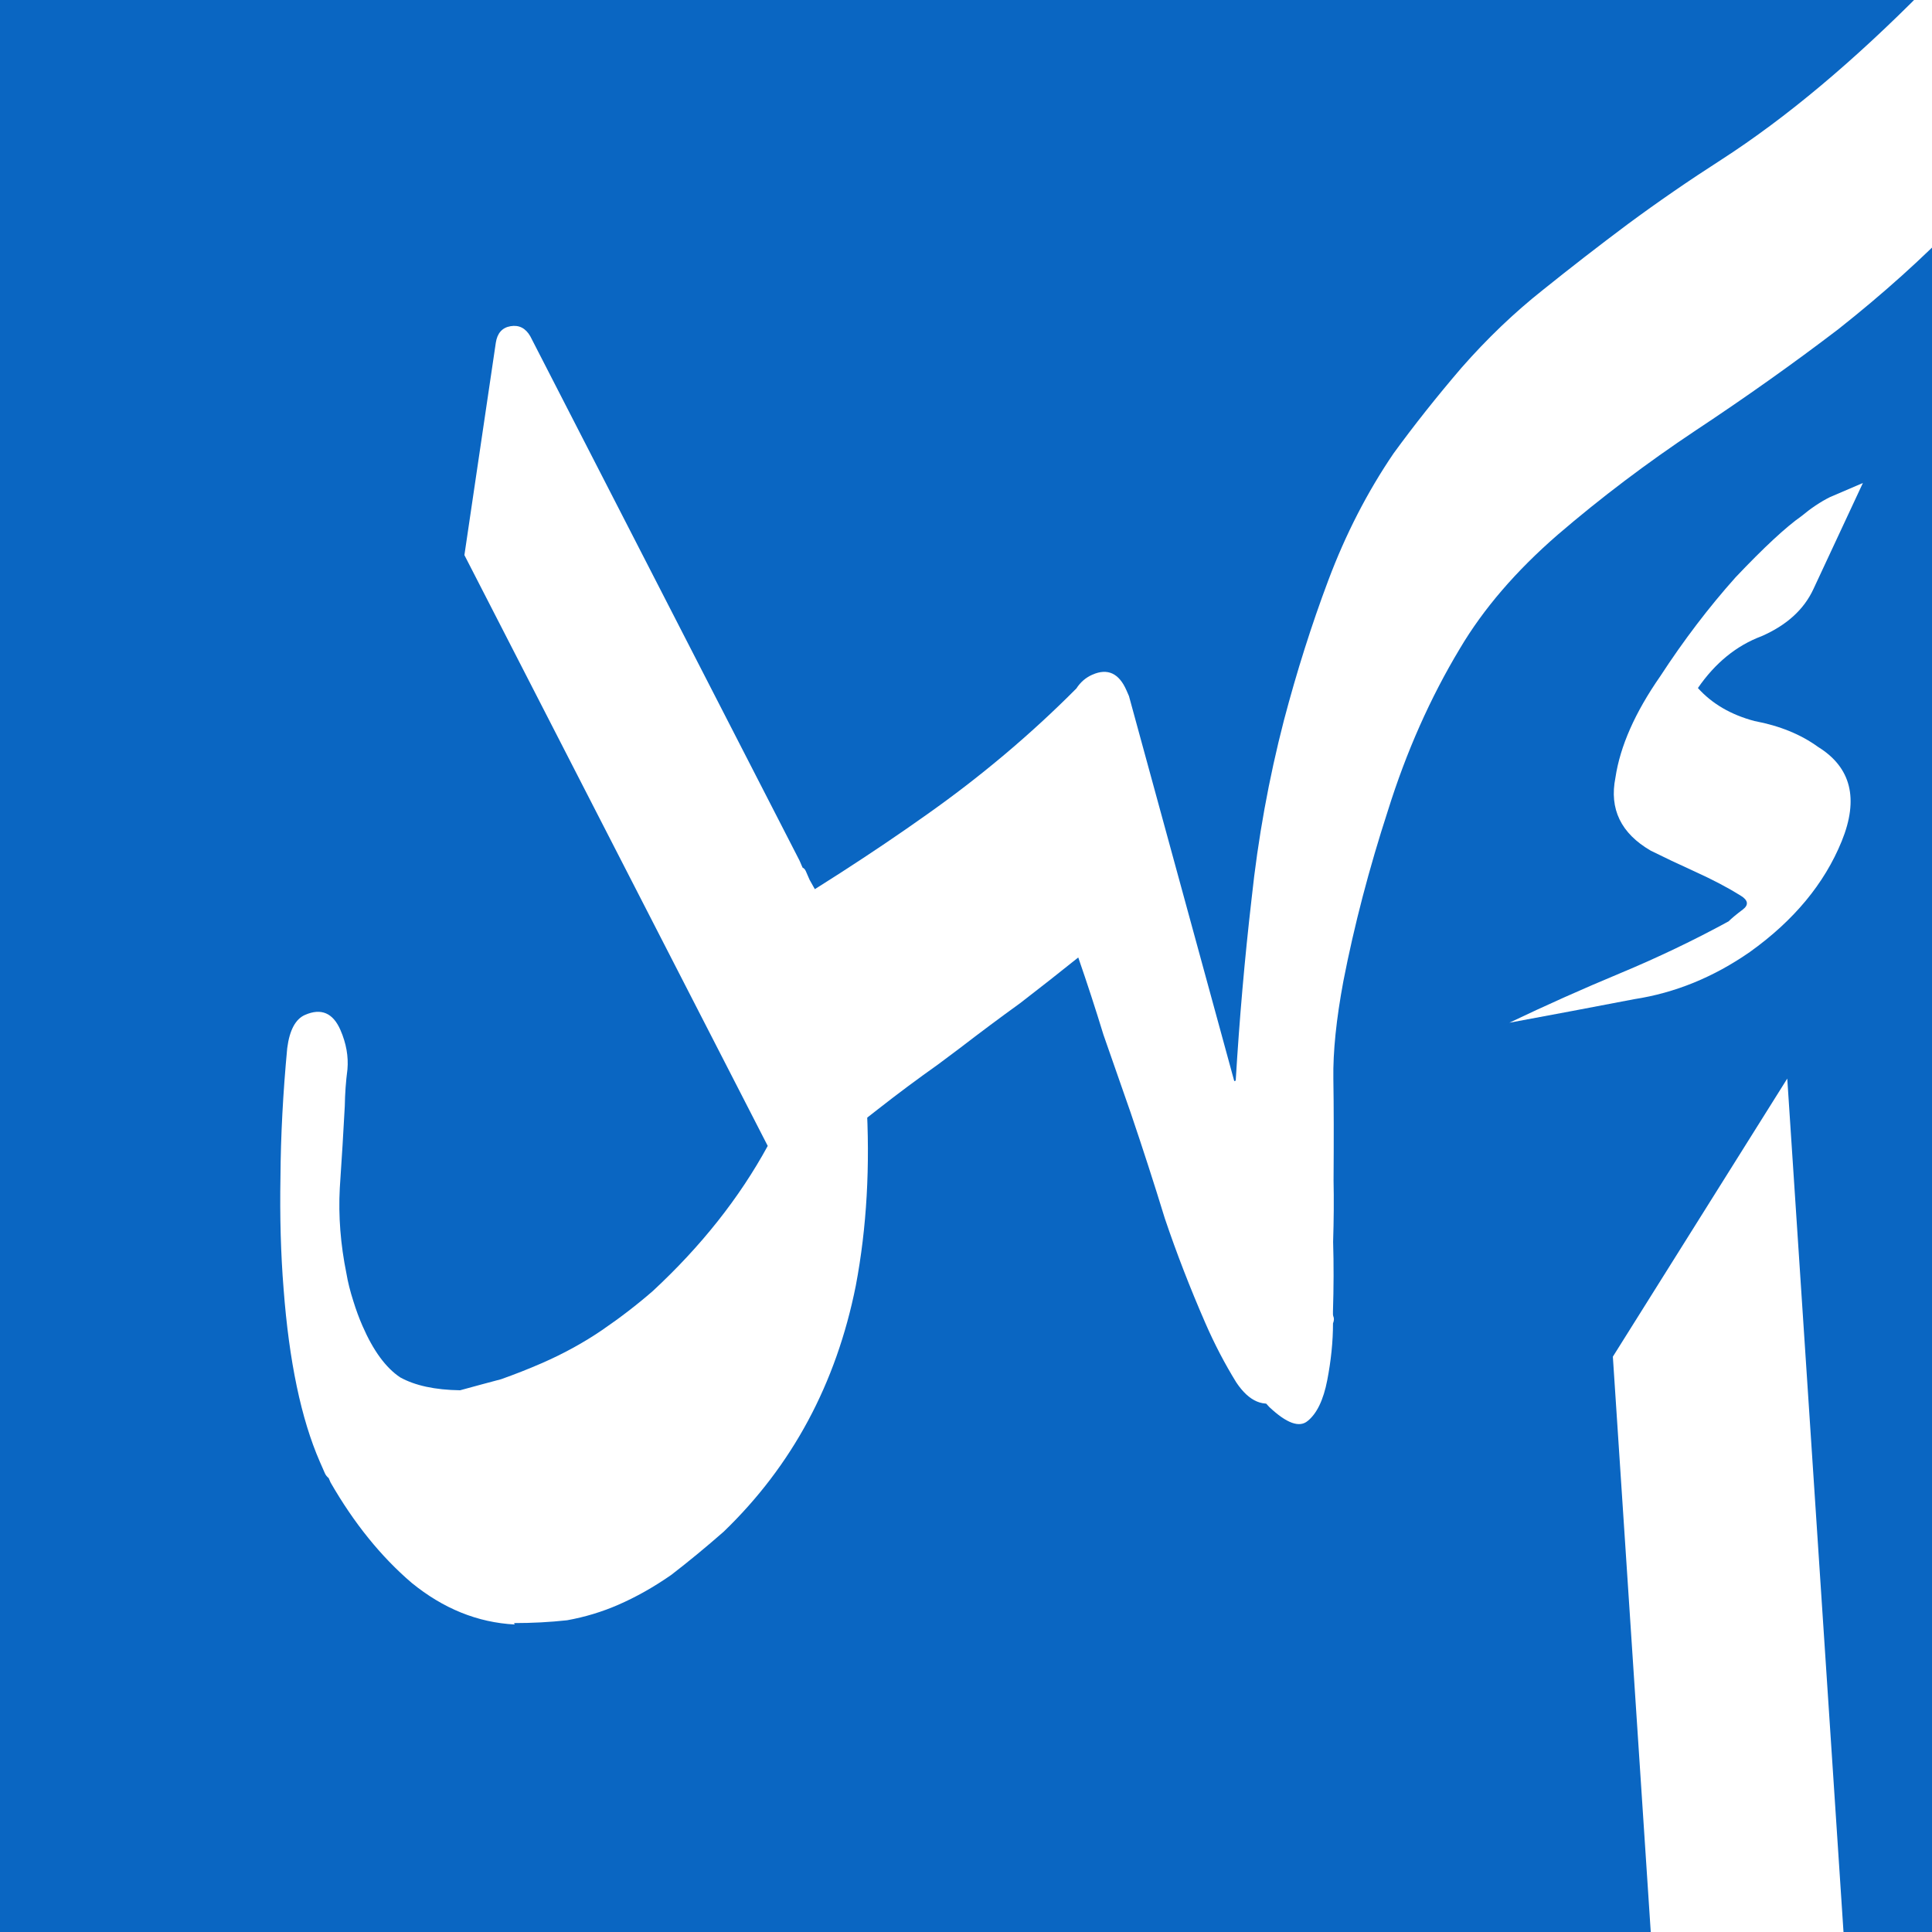 <svg width="48" height="48" viewBox="0 0 48 48" fill="none" xmlns="http://www.w3.org/2000/svg">
<rect x="0" y="0" width="48" height="48" fill="#333333" stroke="none"/>
<g clip-path="url(#clip0_67_58)">
<rect width="48" height="48" fill="#0A66C2"/>
<path d="M7.578 25.215C7.979 25.04 8.273 25.165 8.458 25.59C8.602 25.921 8.66 26.247 8.632 26.569C8.593 26.867 8.571 27.172 8.566 27.483C8.533 28.116 8.491 28.795 8.442 29.519C8.405 30.21 8.46 30.917 8.607 31.64C8.642 31.849 8.699 32.078 8.778 32.324C8.847 32.547 8.923 32.753 9.006 32.942C9.273 33.556 9.585 33.982 9.942 34.22C10.312 34.425 10.809 34.532 11.431 34.541C11.783 34.444 12.122 34.353 12.45 34.266C12.791 34.145 13.127 34.013 13.458 33.869C14.001 33.632 14.5 33.358 14.955 33.048C15.41 32.737 15.831 32.413 16.218 32.076C17.419 30.962 18.371 29.76 19.074 28.47L11.538 13.791L12.318 8.517C12.354 8.277 12.477 8.139 12.686 8.104C12.896 8.069 13.059 8.153 13.175 8.355L19.863 21.379C19.873 21.403 19.884 21.426 19.894 21.45C19.894 21.45 19.899 21.462 19.909 21.485C19.92 21.509 19.93 21.533 19.94 21.556C19.974 21.57 20.002 21.6 20.022 21.647C20.043 21.694 20.058 21.73 20.068 21.753C20.079 21.777 20.094 21.812 20.115 21.86L20.305 22.199L20.3 22.285C21.041 23.986 21.449 25.663 21.524 27.318C21.622 28.962 21.535 30.503 21.262 31.943C20.776 34.376 19.682 36.413 17.98 38.054C17.533 38.446 17.098 38.804 16.677 39.128C16.246 39.428 15.806 39.677 15.357 39.872C14.955 40.047 14.533 40.175 14.09 40.255C13.661 40.302 13.221 40.325 12.771 40.325L12.787 40.36C11.866 40.311 11.013 39.966 10.227 39.325C9.465 38.673 8.793 37.841 8.212 36.83C8.191 36.782 8.176 36.747 8.166 36.723C8.121 36.686 8.089 36.644 8.069 36.597C8.038 36.526 8.017 36.479 8.007 36.455C7.986 36.408 7.966 36.361 7.945 36.314C7.482 35.251 7.182 33.821 7.046 32.025C6.976 31.156 6.95 30.225 6.968 29.234C6.975 28.219 7.031 27.154 7.136 26.04C7.194 25.593 7.342 25.318 7.578 25.215Z" fill="white"/>
<path d="M31.8 34.802C31.398 34.977 31.037 34.826 30.716 34.347C30.429 33.882 30.172 33.389 29.946 32.87C29.565 31.996 29.23 31.13 28.94 30.272C28.674 29.404 28.391 28.529 28.092 27.648C27.871 27.013 27.646 26.366 27.415 25.708C27.218 25.063 27.009 24.423 26.789 23.788C26.331 24.156 25.849 24.535 25.344 24.924C24.852 25.279 24.354 25.651 23.849 26.039L23.308 26.444C22.793 26.809 22.294 27.181 21.812 27.559C21.331 27.938 20.856 28.299 20.388 28.644C20.243 28.763 20.103 28.796 19.967 28.743C19.831 28.69 19.739 28.575 19.691 28.4L18.367 23.621C18.332 23.412 18.399 23.242 18.567 23.112C20.199 22.148 21.68 21.193 23.011 20.248C24.366 19.292 25.61 18.244 26.743 17.104C26.844 16.947 26.977 16.833 27.142 16.761C27.52 16.596 27.802 16.727 27.987 17.152L28.049 17.294L30.676 26.901C30.825 26.921 30.923 27.018 30.972 27.194L32.51 32.174C32.496 32.208 32.5 32.248 32.521 32.296C32.541 32.343 32.538 32.4 32.512 32.468C32.486 33.829 32.249 34.607 31.8 34.802Z" fill="white"/>
<path d="M49.524 8.019C49.249 7.97 49.045 7.792 48.911 7.485C48.791 7.144 48.718 6.782 48.692 6.4C48.655 5.994 48.648 5.688 48.671 5.481C47.78 6.404 46.78 7.303 45.672 8.179C44.554 9.032 43.373 9.87 42.13 10.693C40.91 11.506 39.768 12.369 38.704 13.283C37.664 14.185 36.852 15.13 36.27 16.114C35.536 17.334 34.94 18.676 34.482 20.14C34.014 21.581 33.645 22.993 33.376 24.375C33.199 25.324 33.116 26.133 33.127 26.803C33.138 27.473 33.139 28.315 33.132 29.331C33.142 29.804 33.138 30.312 33.121 30.853C33.138 31.408 33.136 31.985 33.117 32.584C33.114 32.642 33.117 32.682 33.127 32.706C33.148 32.753 33.145 32.811 33.118 32.879C33.118 33.329 33.07 33.799 32.975 34.291C32.88 34.782 32.717 35.119 32.489 35.303C32.283 35.477 31.966 35.362 31.537 34.959C31.329 34.74 31.142 34.471 30.974 34.15C30.817 33.854 30.66 33.528 30.506 33.174C30.424 32.985 30.331 32.772 30.228 32.536C30.135 32.323 30.049 32.094 29.97 31.847L29.428 30.312L30.353 27.21C30.409 27.017 30.525 26.896 30.701 26.848C30.793 25.318 30.924 23.813 31.095 22.333C31.255 20.83 31.523 19.349 31.9 17.892C32.218 16.686 32.584 15.528 33.001 14.419C33.43 13.276 33.97 12.225 34.621 11.267C35.131 10.567 35.693 9.858 36.308 9.14C36.947 8.412 37.621 7.767 38.332 7.204C39.019 6.652 39.723 6.106 40.444 5.567C41.188 5.017 41.966 4.481 42.779 3.959C44.38 2.924 46.058 1.518 47.813 -0.259C48.167 -0.61 48.481 -0.986 48.756 -1.387C49.031 -1.788 49.204 -2.229 49.276 -2.71C49.345 -2.937 49.539 -3.007 49.858 -2.921C50.19 -2.869 50.373 -2.738 50.409 -2.529L50.424 -2.493C50.593 -0.88 50.694 0.706 50.727 2.266C50.76 3.825 50.758 5.401 50.72 6.991C50.685 7.878 50.275 8.226 49.488 8.034L49.524 8.019Z" fill="white"/>
<path d="M55.697 -1.49L56.477 -6.764C56.523 -6.981 56.65 -7.106 56.86 -7.142C57.059 -7.2 57.217 -7.129 57.333 -6.926L64.735 7.347L63.904 12.601C63.881 12.807 63.77 12.94 63.571 12.999C63.362 13.034 63.199 12.95 63.082 12.748L55.697 -1.49Z" fill="white"/>
<path d="M54.774 -15.477C54.769 -15.166 54.691 -14.893 54.541 -14.659C54.39 -14.424 54.215 -14.179 54.017 -13.924C53.98 -13.88 53.943 -13.836 53.906 -13.792C53.893 -13.758 53.873 -13.707 53.846 -13.639C53.995 -13.62 54.175 -13.628 54.384 -13.663C54.594 -13.698 54.768 -13.717 54.907 -13.722C55.265 -13.738 55.602 -13.674 55.918 -13.53C56.234 -13.386 56.463 -13.149 56.608 -12.819C56.741 -12.511 56.802 -12.243 56.79 -12.013C56.811 -11.319 56.611 -10.585 56.189 -9.811C55.802 -9.024 55.267 -8.411 54.587 -7.974C54.29 -7.817 54.01 -7.652 53.747 -7.482C53.494 -7.287 53.225 -7.099 52.938 -6.918C52.736 -6.802 52.548 -6.847 52.374 -7.052C52.177 -7.247 52.164 -7.438 52.335 -7.625L52.94 -8.269C53.199 -8.578 53.481 -8.898 53.787 -9.228C54.103 -9.534 54.379 -9.837 54.614 -10.136C54.444 -10.203 54.278 -10.229 54.116 -10.215C53.93 -10.19 53.746 -10.194 53.563 -10.226C52.852 -10.31 52.378 -10.624 52.141 -11.167C51.986 -11.521 51.946 -11.968 52.021 -12.506C52.085 -13.068 52.212 -13.616 52.402 -14.148C52.557 -14.694 52.684 -15.114 52.78 -15.409C52.959 -15.965 53.119 -16.372 53.26 -16.63C53.414 -16.922 53.669 -17.272 54.025 -17.68C54.173 -17.857 54.337 -17.901 54.516 -17.81C54.72 -17.73 54.827 -17.581 54.839 -17.361L54.774 -15.477Z" fill="white"/>
<path d="M40.071 33.706L44.404 26.797L46.044 51.683L41.71 58.593L40.071 33.706Z" fill="white"/>
<path d="M46.283 12L45.054 14.635C44.819 15.143 44.39 15.533 43.766 15.806C43.141 16.04 42.614 16.47 42.184 17.094C42.536 17.485 43.004 17.758 43.59 17.914C44.214 18.031 44.741 18.246 45.171 18.558C45.991 19.066 46.186 19.846 45.756 20.901C45.327 21.954 44.566 22.872 43.473 23.653C42.575 24.277 41.618 24.668 40.603 24.824C39.589 25.019 38.554 25.214 37.5 25.409C38.398 24.98 39.315 24.57 40.252 24.18C41.189 23.789 42.087 23.36 42.946 22.891C43.024 22.813 43.141 22.716 43.297 22.599C43.453 22.482 43.434 22.364 43.239 22.247C42.926 22.052 42.555 21.857 42.126 21.662C41.697 21.467 41.326 21.291 41.013 21.135C40.272 20.705 39.979 20.1 40.135 19.32C40.252 18.539 40.623 17.7 41.248 16.802C41.833 15.904 42.458 15.084 43.121 14.342C43.824 13.601 44.371 13.093 44.761 12.82C44.995 12.625 45.229 12.468 45.464 12.351C45.737 12.234 46.01 12.117 46.283 12C46.283 12 46.283 12.02 46.283 12.059C46.283 12.059 46.283 12.039 46.283 12Z" fill="white"/>
</g>
<defs>
<clipPath id="clip0_67_58">
<rect width="48" height="48" fill="white"/>
</clipPath>
</defs>
</svg>
